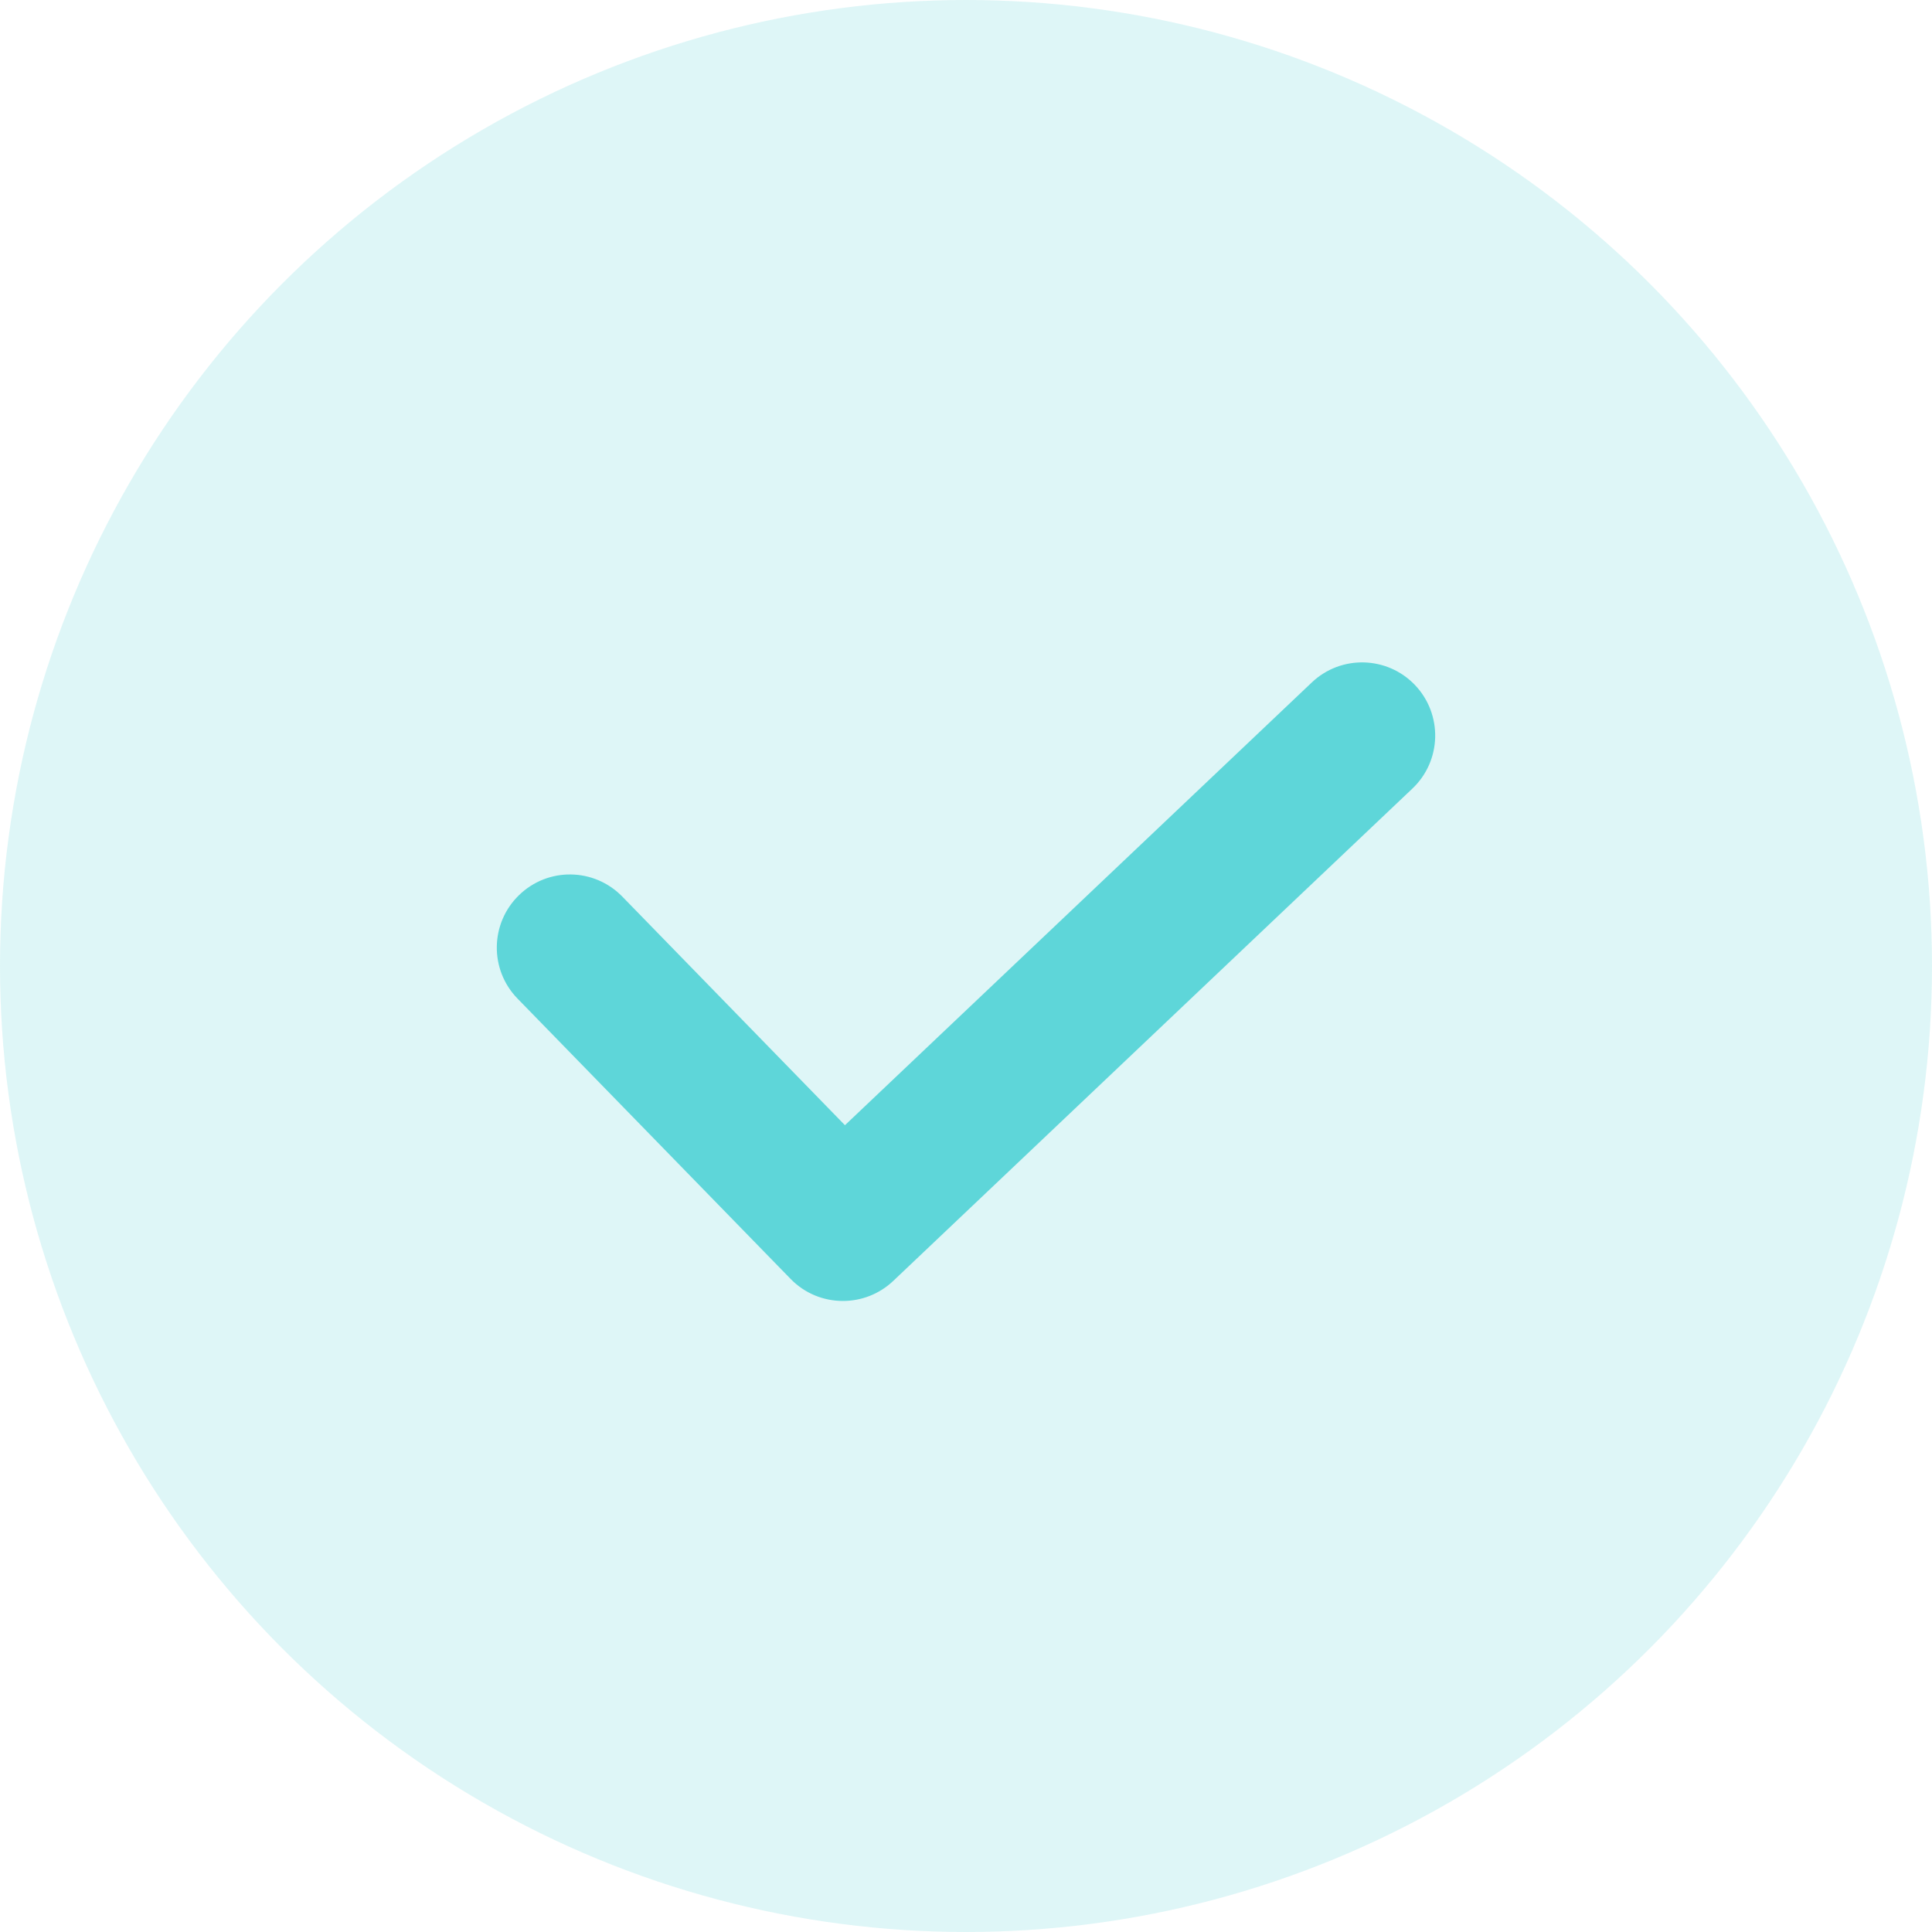 <svg width="32" height="32" viewBox="0 0 32 32" fill="none" xmlns="http://www.w3.org/2000/svg">
<circle cx="16" cy="16" r="16" fill="#5ED6D9" fill-opacity="0.2"/>
<path d="M23.439 11.349C22.979 10.864 22.212 10.843 21.727 11.304L13.995 18.637L10.307 14.85C9.84 14.371 9.074 14.36 8.595 14.828C8.116 15.294 8.105 16.061 8.572 16.54L13.094 21.182C13.331 21.426 13.645 21.548 13.961 21.548C14.261 21.548 14.56 21.438 14.795 21.216L23.394 13.061C23.879 12.601 23.899 11.835 23.439 11.349Z" fill="#5ED6D9"/>
</svg>

